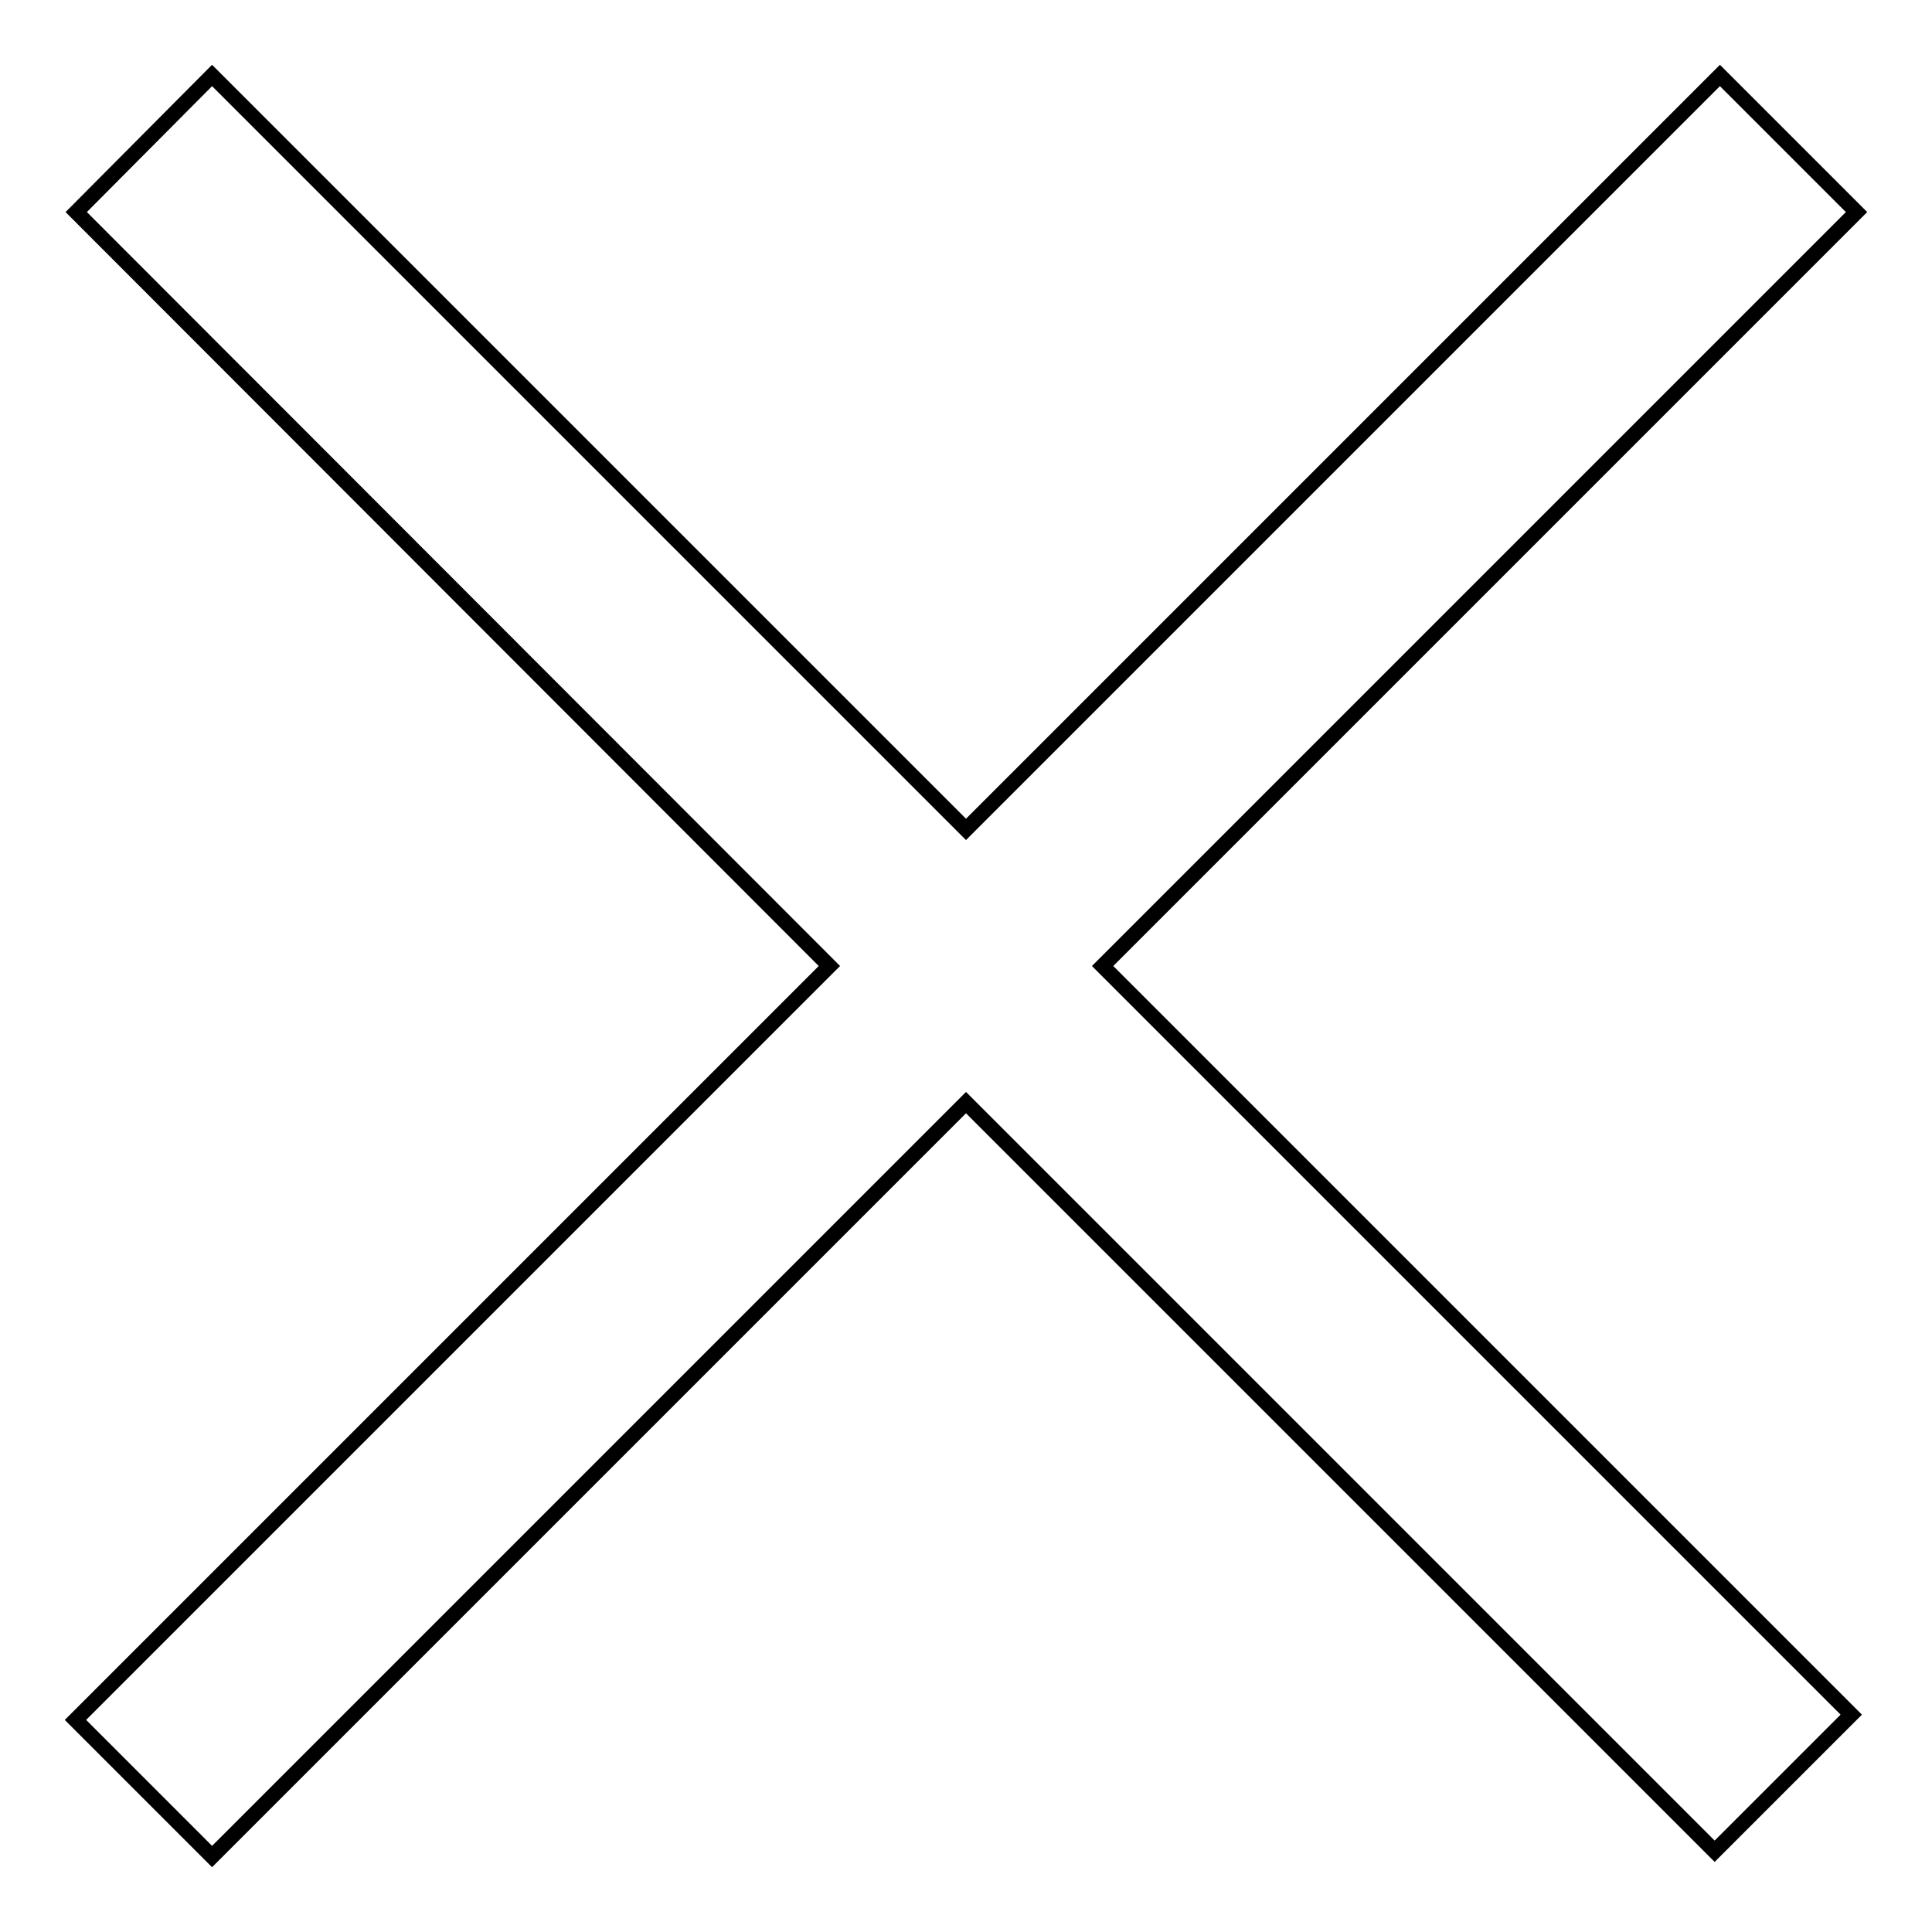 <?xml version="1.0" encoding="utf-8"?>
<!-- Svg Vector Icons : http://www.onlinewebfonts.com/icon -->
<!DOCTYPE svg PUBLIC "-//W3C//DTD SVG 1.1//EN" "http://www.w3.org/Graphics/SVG/1.1/DTD/svg11.dtd">
<svg version="1.1" xmlns="http://www.w3.org/2000/svg" xmlns:xlink="http://www.w3.org/1999/xlink" x="0px" y="0px" viewBox="0 0 256 256" enable-background="new 0 0 256 256" xml:space="preserve">
<g> <path stroke-width="2" fill-opacity="0" stroke="#000000"  d="M146.1,128l99.2,99.2l-18.1,18.1l-99.2-99.2L28.1,246L10,227.9l99.9-99.9L10.1,28.1L28.1,10l99.9,99.9 L227.9,10L246,28.1L146.1,128z"/></g>
</svg>